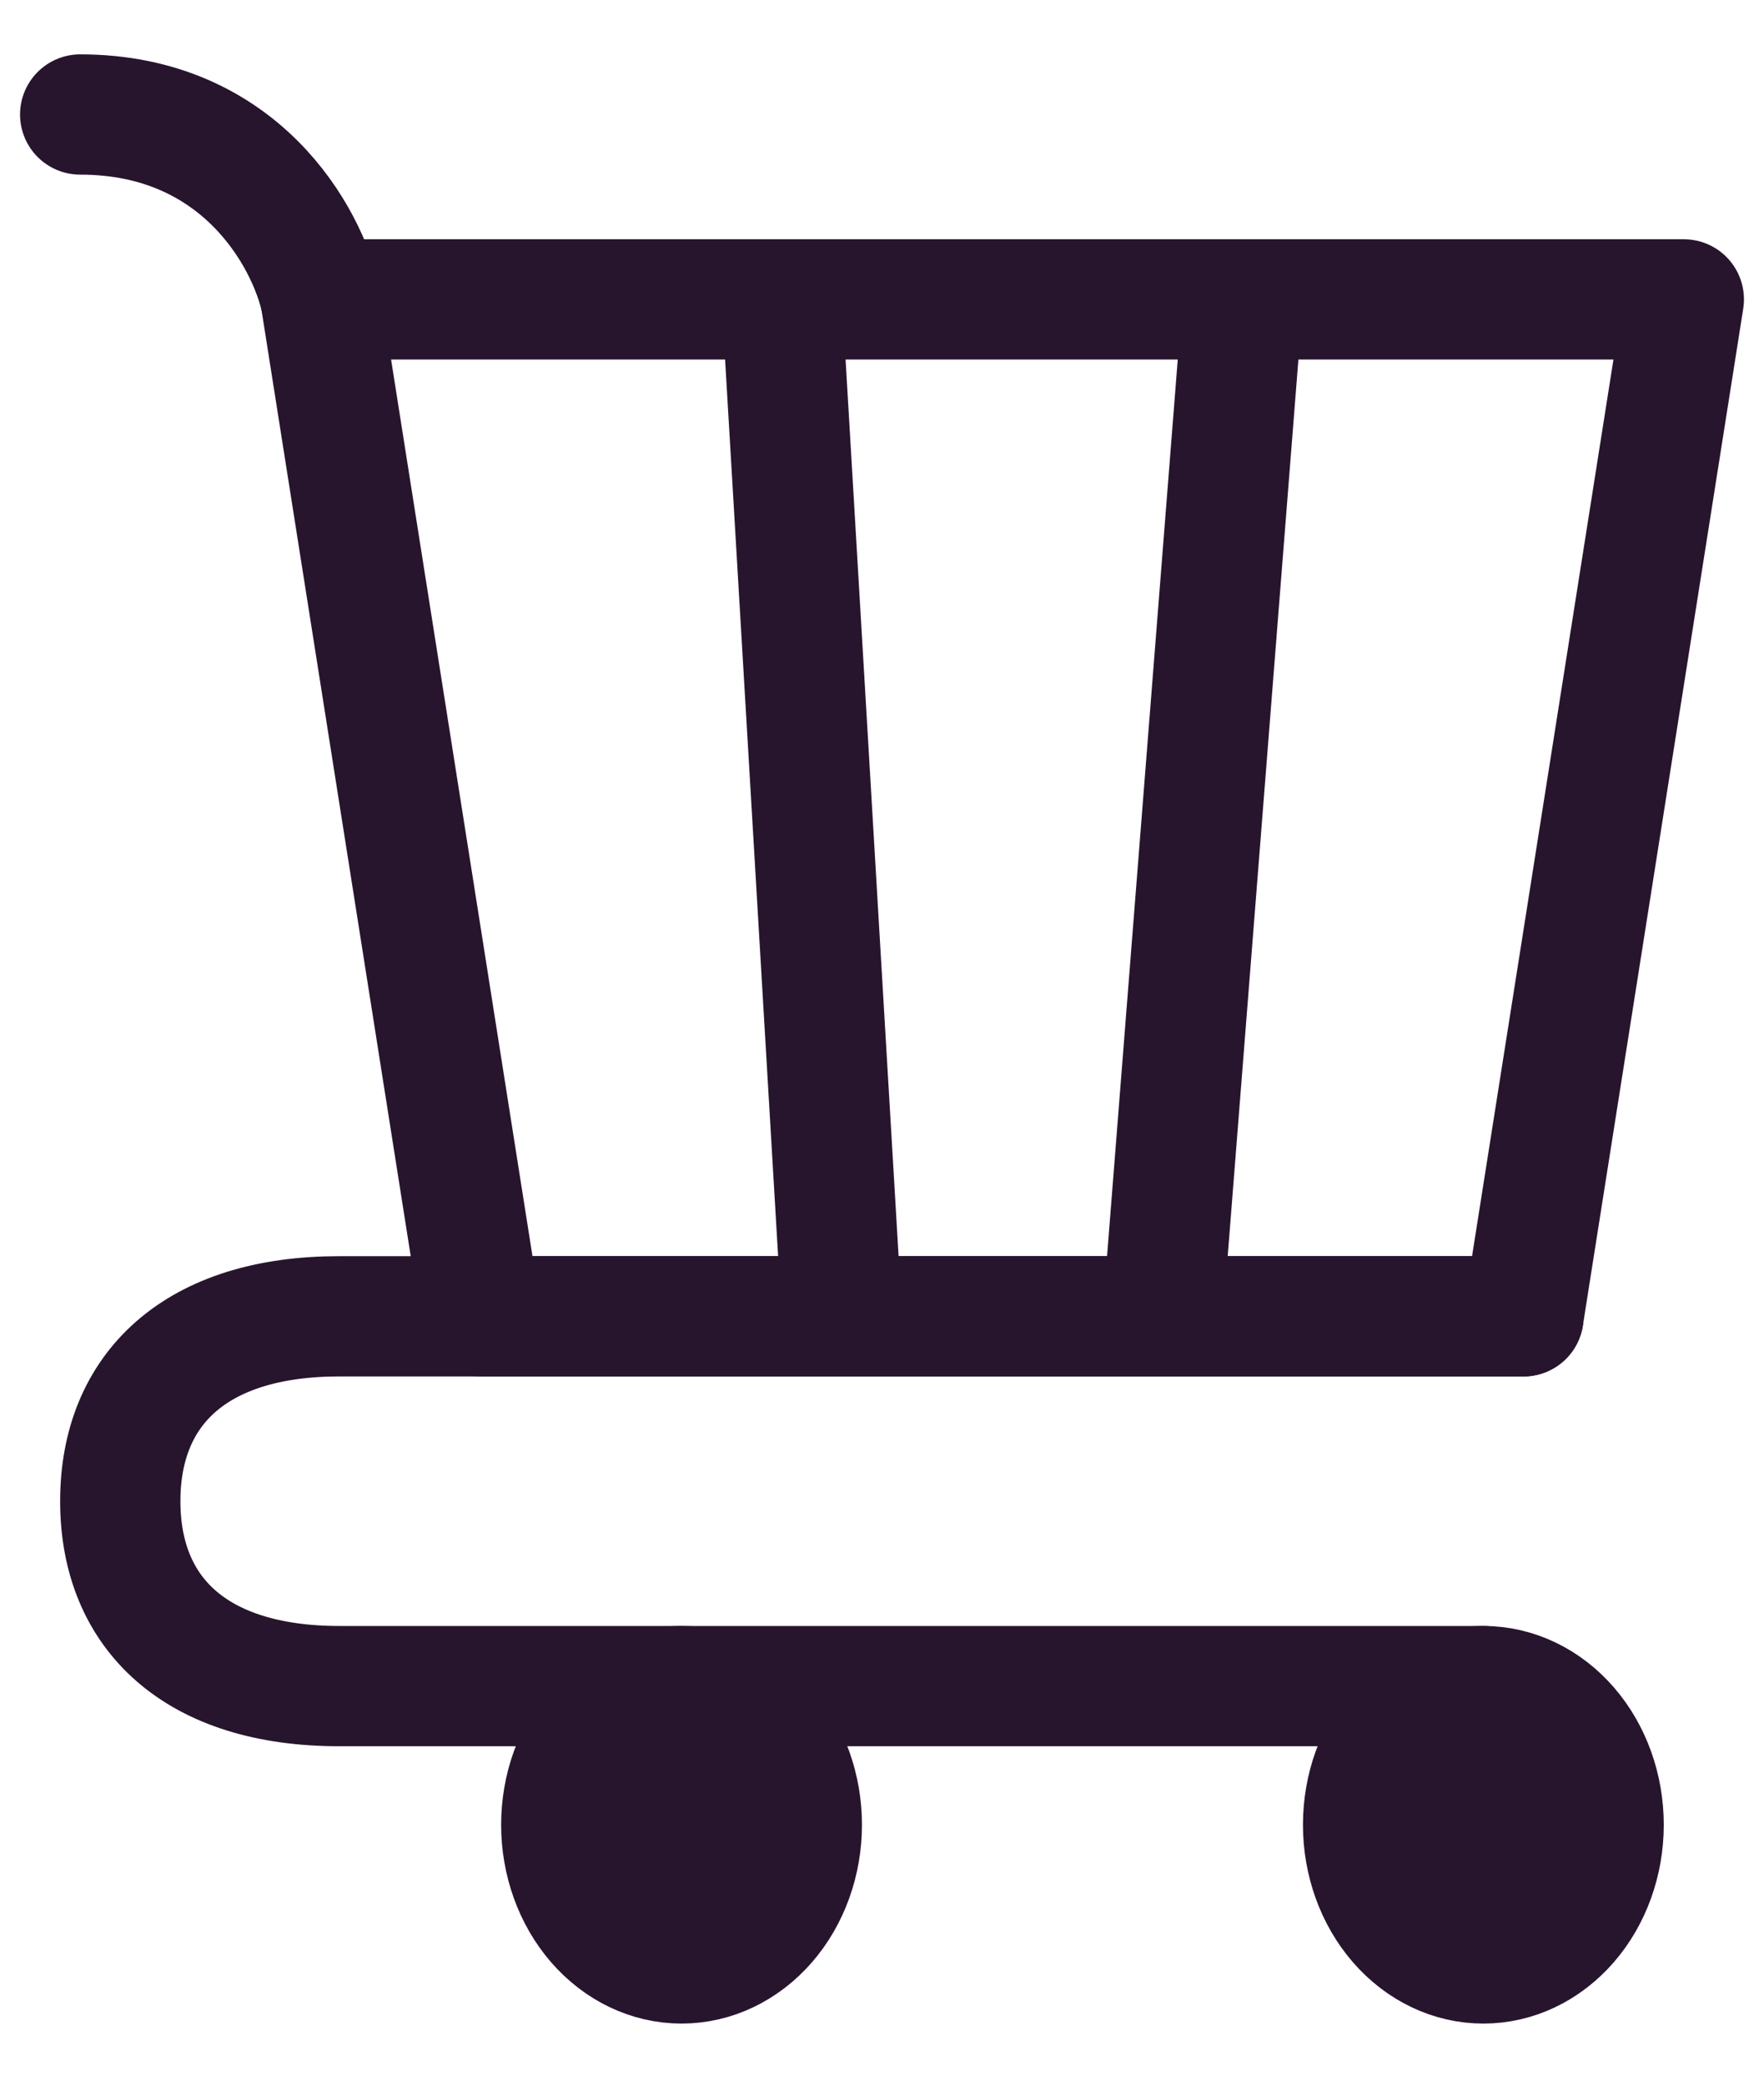 <svg width="22" height="26" viewBox="0 0 22 26" fill="none" xmlns="http://www.w3.org/2000/svg">
<path d="M18.5 24.488C18.898 24.488 19.279 24.306 19.561 23.981C19.842 23.657 20 23.217 20 22.759C20 22.3 19.842 21.86 19.561 21.536C19.279 21.211 18.898 21.029 18.5 21.029C18.102 21.029 17.721 21.211 17.439 21.536C17.158 21.86 17 22.3 17 22.759C17 23.217 17.158 23.657 17.439 23.981C17.721 24.306 18.102 24.488 18.5 24.488Z" fill="#27152E" stroke="#27152E" stroke-width="1.5" stroke-linecap="round" stroke-linejoin="round"/>
<path d="M8.5 24.488C8.898 24.488 9.279 24.306 9.561 23.981C9.842 23.657 10 23.217 10 22.759C10 22.3 9.842 21.86 9.561 21.536C9.279 21.211 8.898 21.029 8.5 21.029C8.102 21.029 7.721 21.211 7.439 21.536C7.158 21.86 7 22.3 7 22.759C7 23.217 7.158 23.657 7.439 23.981C7.721 24.306 8.102 24.488 8.5 24.488Z" fill="#27152E" stroke="#27152E" stroke-width="1.5" stroke-linecap="round" stroke-linejoin="round"/>
<path d="M9.75 3.734L10.5 16.417M15.5 3.734H21L19 16.417H14.5L15.5 3.734ZM15.5 3.734L14.5 16.417L15.5 3.734ZM15.5 3.734H9.75H15.5ZM14.5 16.417H10.5H14.5ZM9.75 3.734H4L6 16.417H10.5L9.75 3.734Z" stroke="#27152E" stroke-width="1.5" stroke-linecap="round" stroke-linejoin="round"/>
<path d="M4 3.734C3.833 2.965 3 1.428 1 1.428" stroke="#27152E" stroke-width="1.5" stroke-linecap="round" stroke-linejoin="round"/>
<path d="M19 16.417H4.23C2.446 16.417 1.5 17.317 1.5 18.723C1.5 20.128 2.446 21.029 4.23 21.029H18.5" stroke="#27152E" stroke-width="1.5" stroke-linecap="round" stroke-linejoin="round"/>
</svg>
